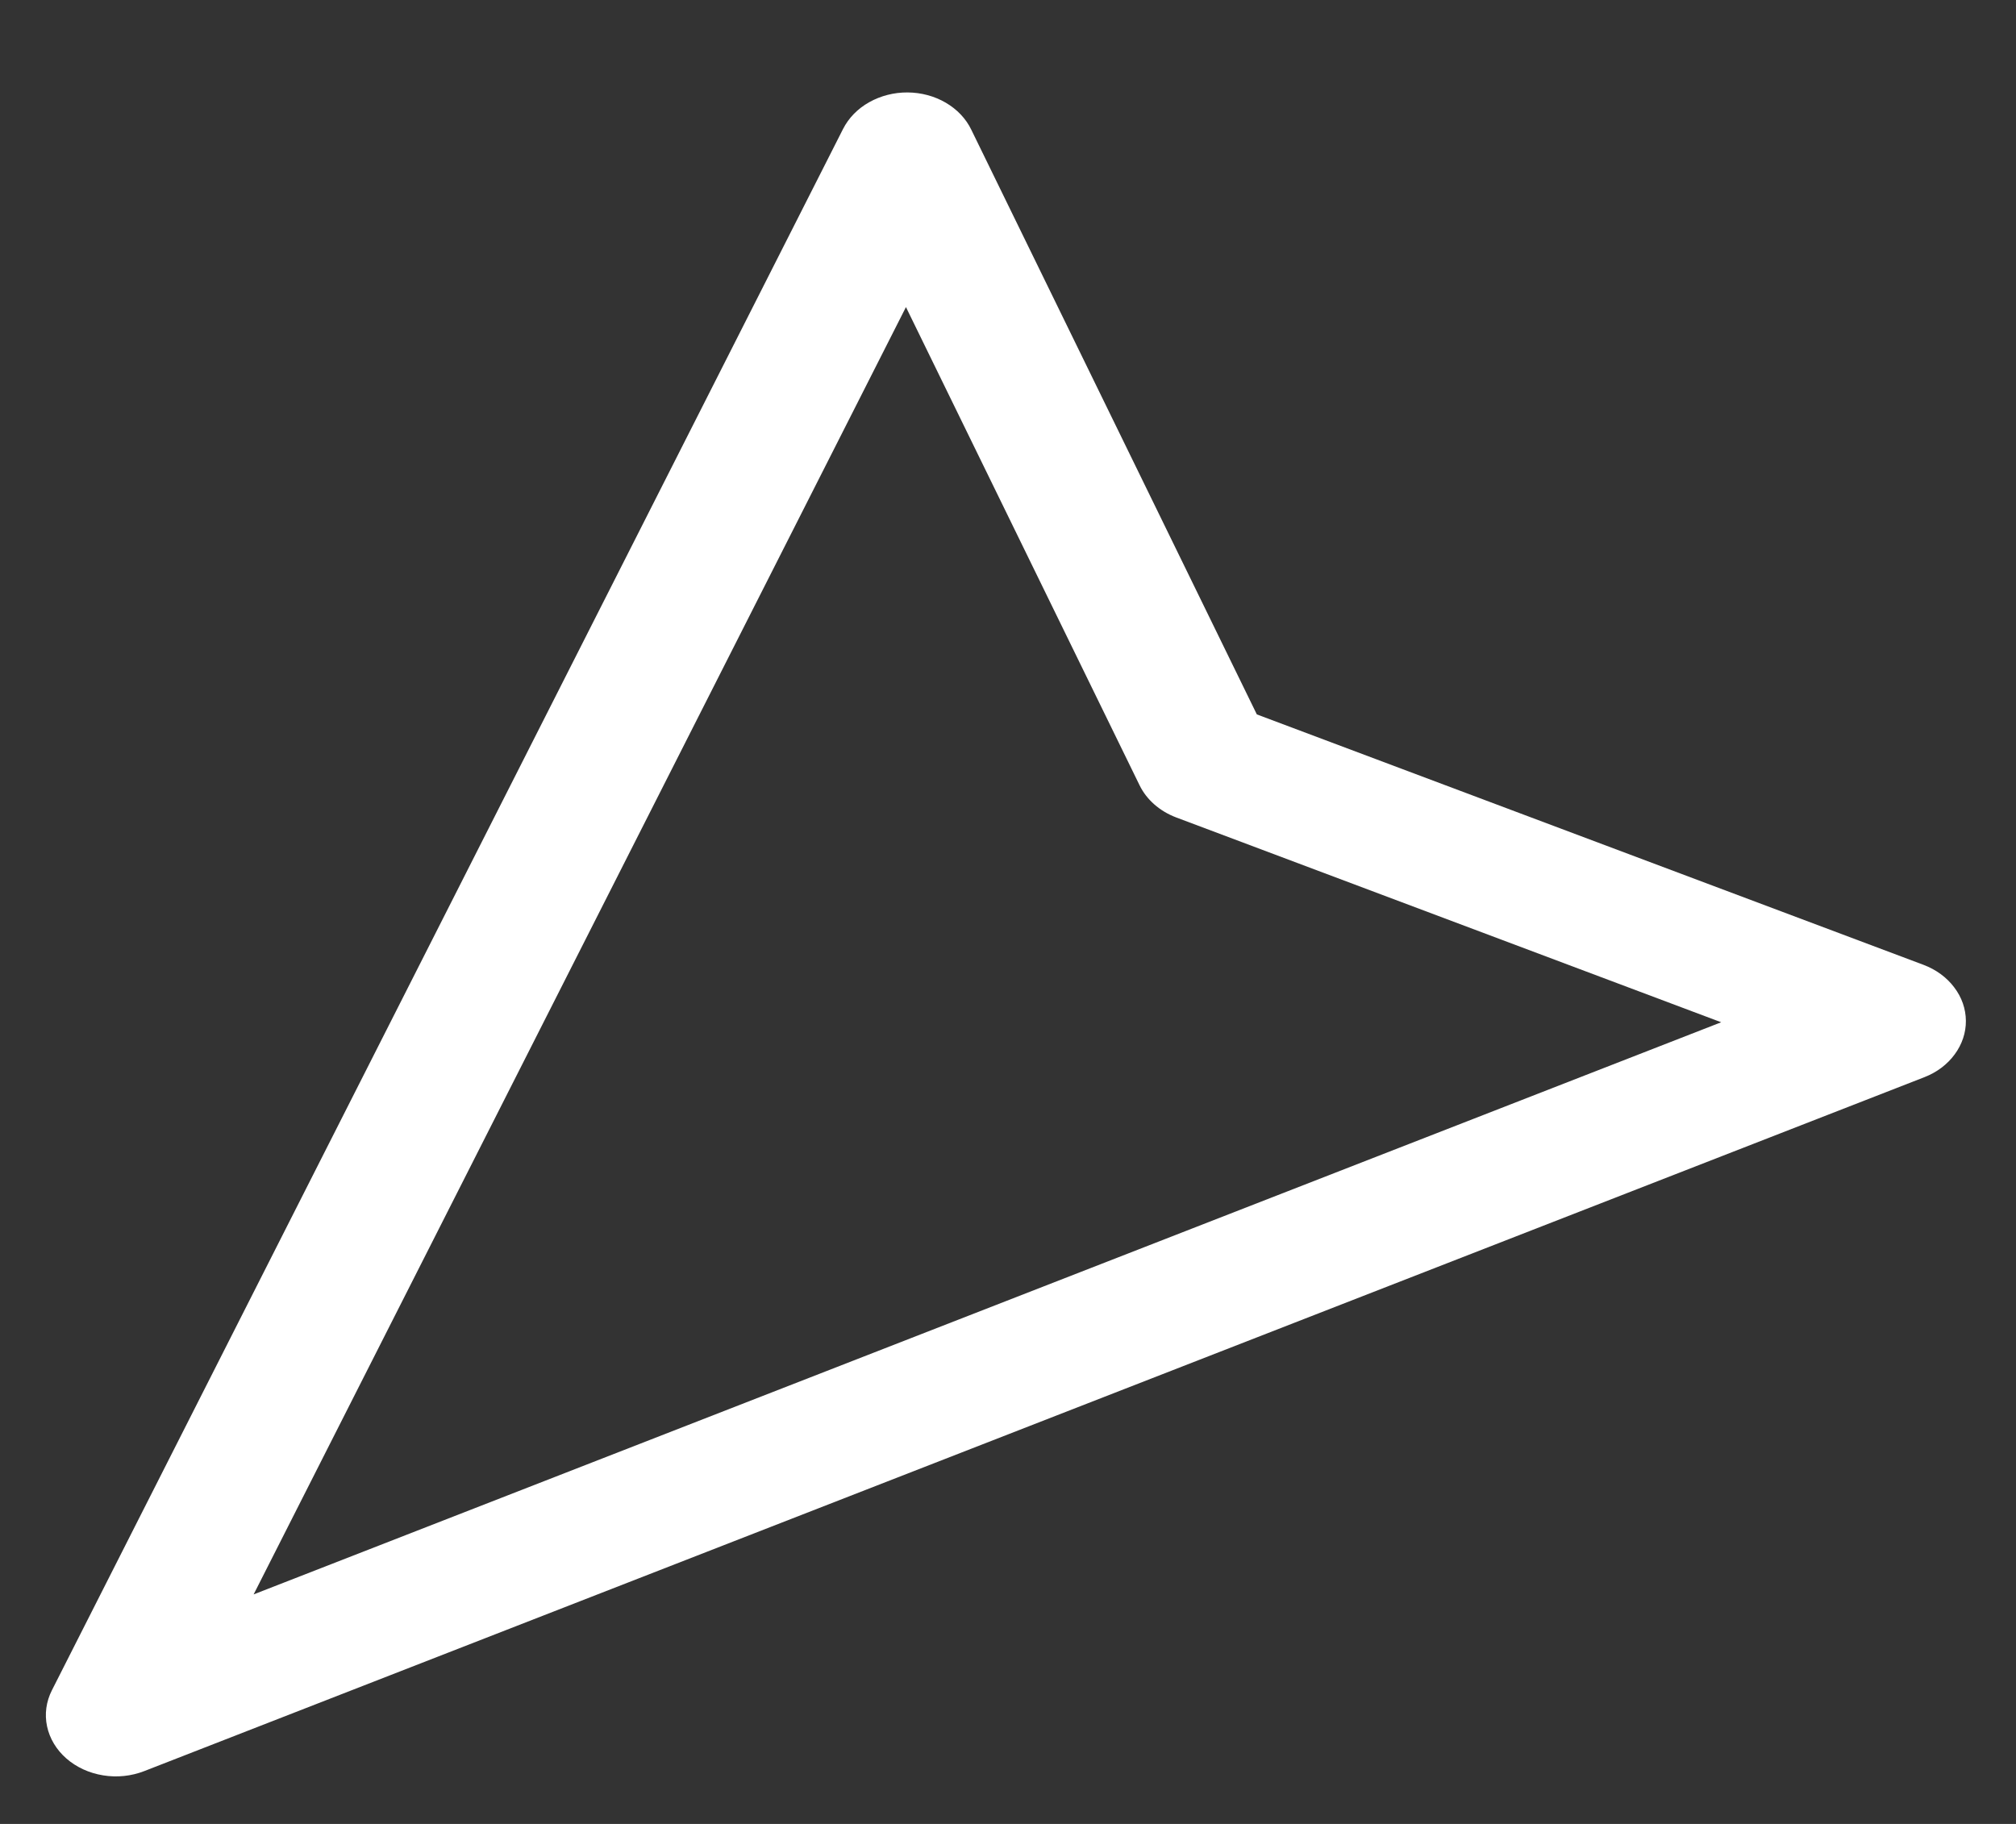 <svg width="21" height="19" viewBox="0 0 21 19" fill="none" xmlns="http://www.w3.org/2000/svg">
<rect x="0" y="0" width="21" height="19" fill="#333333" stroke="none"/>
<path d="M0.691 18.318C0.587 18.227 0.517 18.11 0.49 17.983C0.463 17.856 0.481 17.725 0.541 17.607L8.782 1.343C8.84 1.229 8.934 1.132 9.054 1.065C9.173 0.998 9.312 0.962 9.454 0.963C9.596 0.964 9.734 1.001 9.852 1.07C9.97 1.139 10.063 1.237 10.118 1.352L13.092 7.442L20.037 10.051C20.167 10.1 20.278 10.181 20.356 10.285C20.435 10.388 20.477 10.509 20.478 10.634C20.479 10.758 20.438 10.88 20.361 10.984C20.285 11.088 20.175 11.171 20.046 11.221L1.502 18.45C1.368 18.502 1.219 18.518 1.074 18.494C0.929 18.471 0.795 18.409 0.691 18.318ZM17.929 10.649L12.251 8.515C12.08 8.45 11.943 8.33 11.87 8.179L9.437 3.199L2.642 16.609L17.929 10.649Z" fill="white"/>
</svg>
